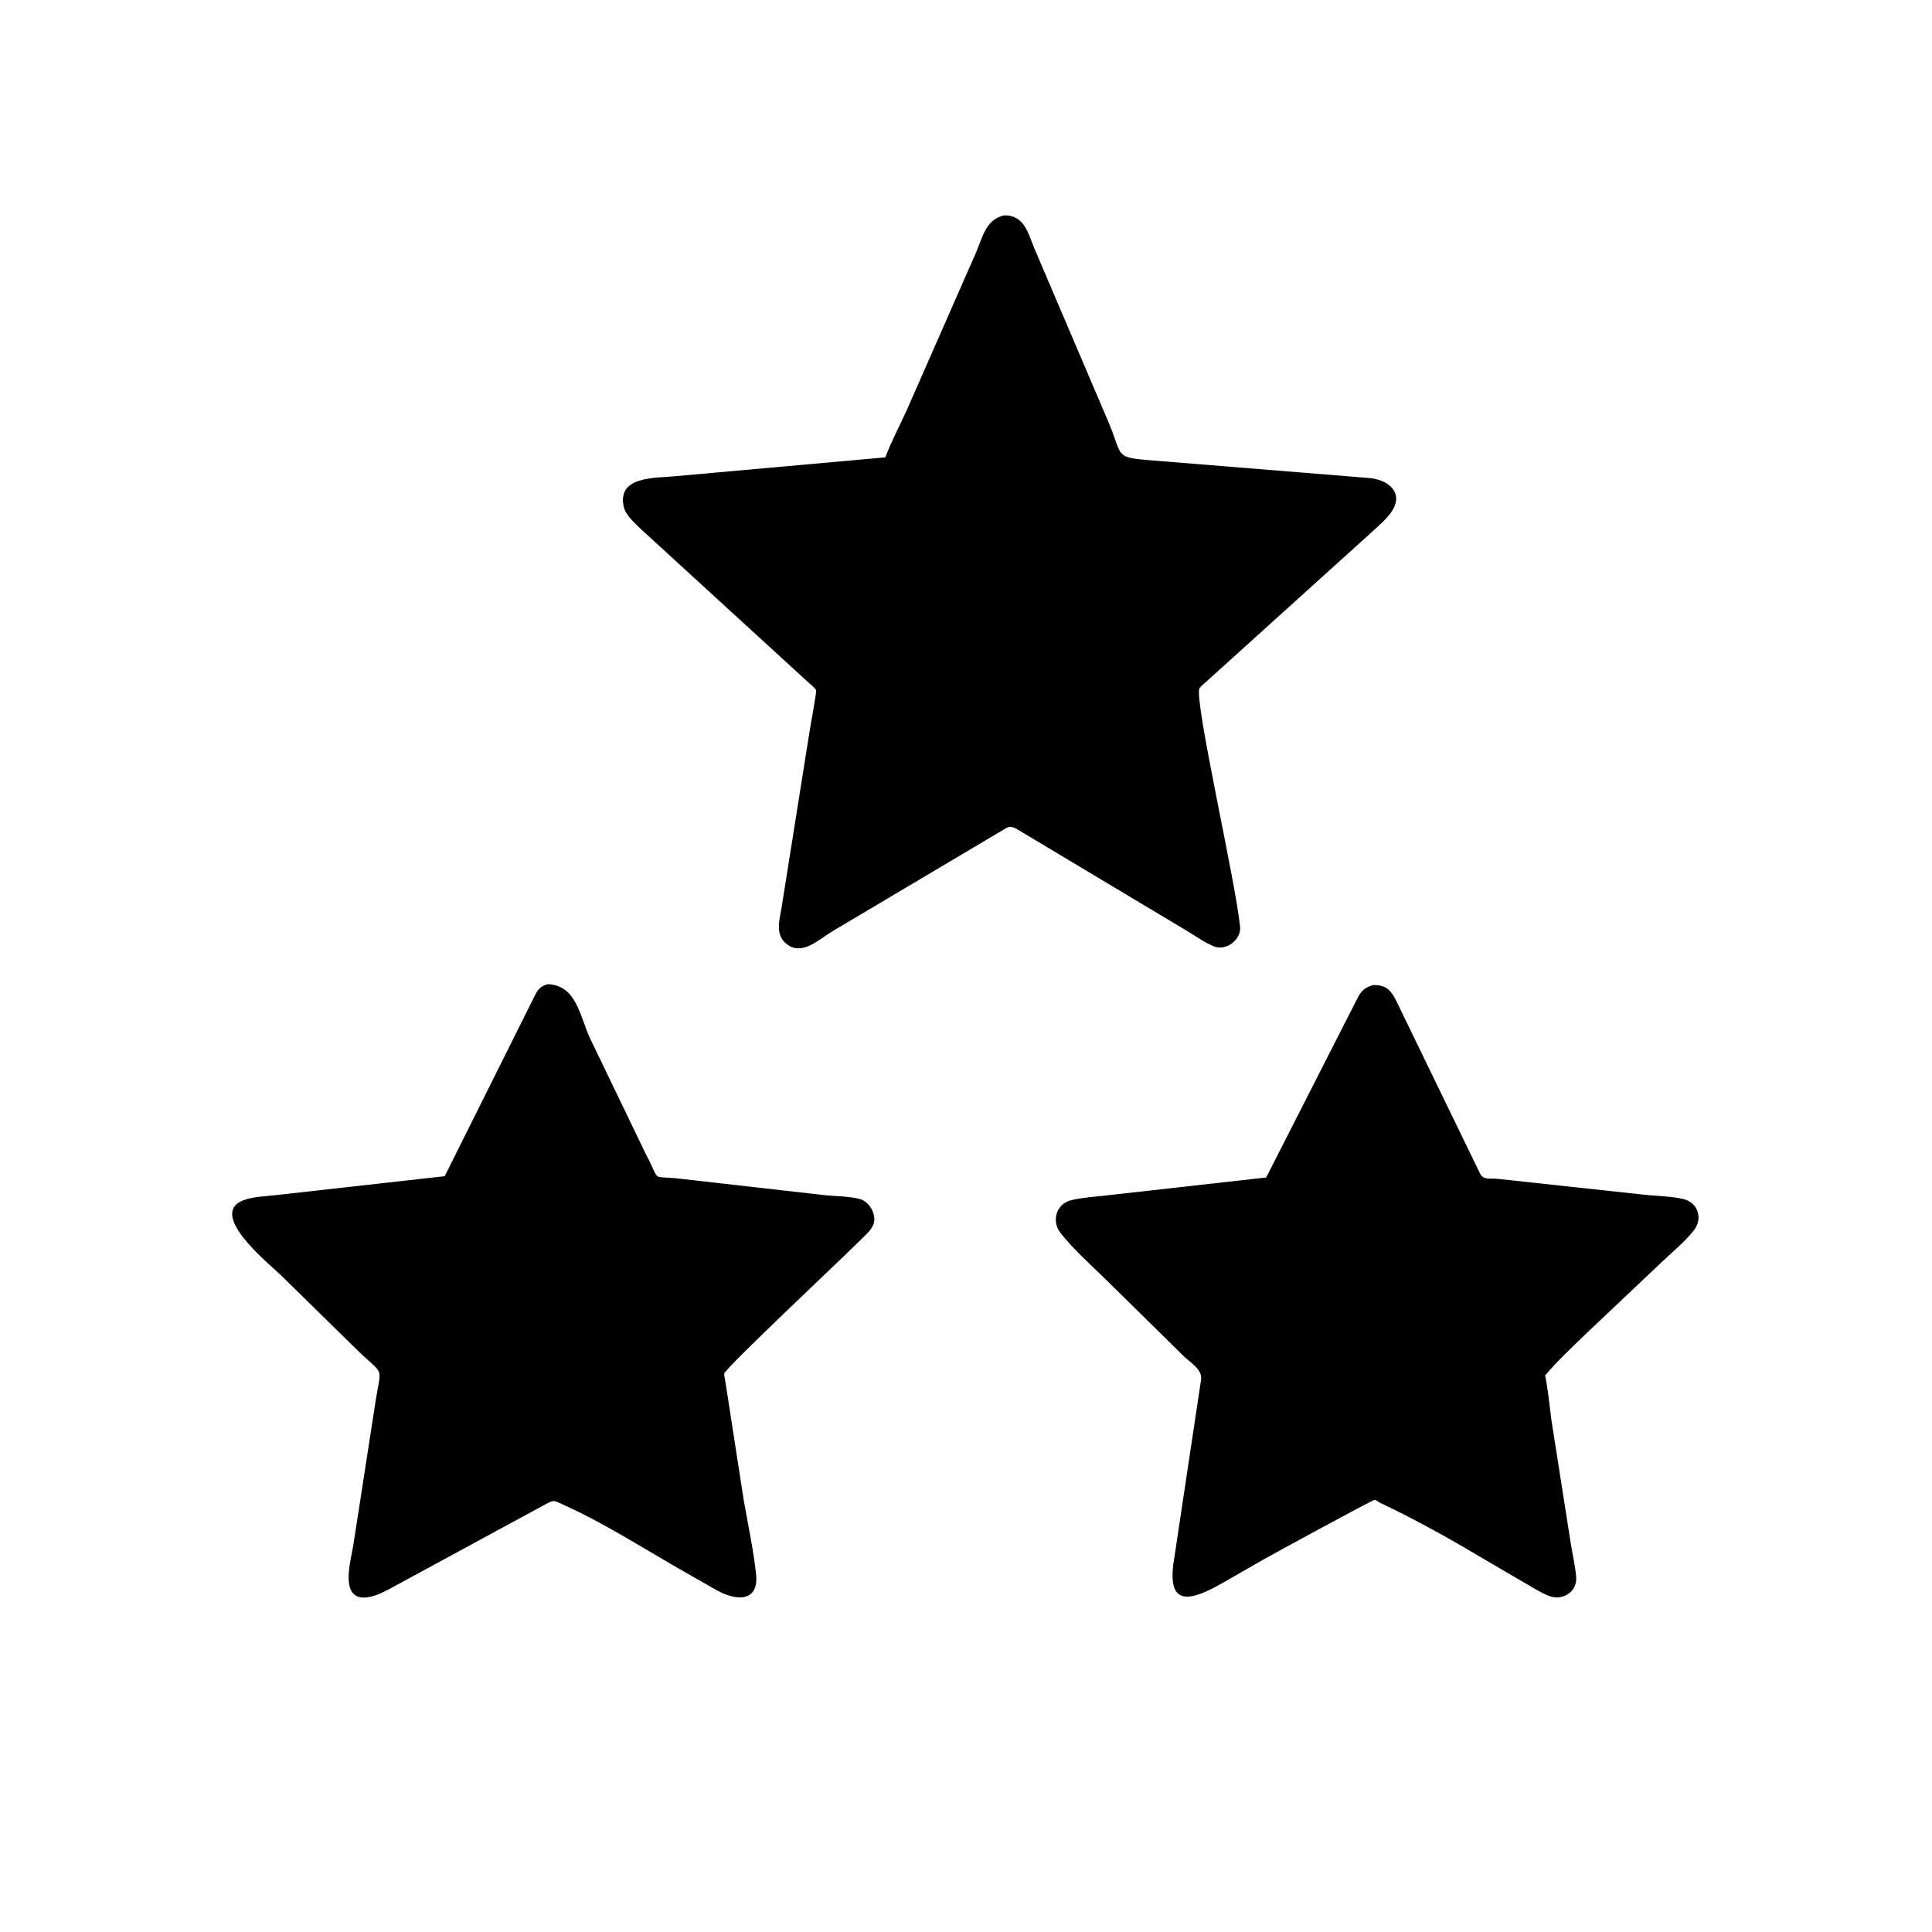 <svg version="1.1" xmlns="http://www.w3.org/2000/svg" style="display: block;" viewBox="0 0 2048 2048" width="640" height="640">
<path transform="translate(0,0)" fill="rgb(0,0,0)" d="M 1077.7 878.713 L 1076.52 878.102 C 1069.63 874.792 1068.61 876.806 1062.29 880.344 L 881 988.023 C 869.182 995.295 852.05 1011.38 837.205 1002.91 C 821.692 994.062 825.392 978.927 828.137 964.381 L 858.217 775.06 C 859.032 769.875 865.699 733.191 865.221 731.609 C 864.701 729.891 856.191 722.838 854.54 721.244 L 679.467 560.927 C 672.994 554.562 663.076 546.151 661.137 537.034 C 654.209 504.465 694.396 506.936 714.975 504.879 L 938.475 484.811 C 944.91 467.656 953.851 451.022 961.418 434.296 L 1034.19 268.728 C 1041.4 252.357 1044.69 232.452 1064.65 228.256 C 1085.87 228.138 1089.67 246.875 1096.37 263.083 L 1173.61 444.079 C 1190.4 482.562 1180.71 484.423 1214.47 487.508 L 1452.23 506.795 C 1470.98 508.637 1487.77 521.438 1476.14 540.828 C 1470.78 549.75 1460.76 557.788 1453.19 564.892 L 1277.33 723.811 C 1275.84 725.249 1272.34 727.92 1271.48 729.743 C 1265.53 742.311 1309.94 934.458 1314.55 982.598 C 1315.84 996.077 1299.84 1008.21 1287.21 1003.33 C 1277.39 999.525 1267.68 992.48 1258.64 987.021 L 1077.7 878.713 z"/>
<path transform="translate(0,0)" fill="rgb(0,0,0)" d="M 591.25 1592.42 C 586.187 1589.75 583.561 1592.08 578.879 1594.26 L 415.577 1682.88 C 403.057 1689.96 373.643 1704.89 369.966 1678.35 C 368.202 1665.62 372.473 1650.2 374.565 1637.66 L 398.388 1483.75 C 404.363 1446.71 407.363 1459.1 379.1 1431.5 L 297.776 1351.77 C 285.991 1340.18 215.874 1284.48 261.125 1271.28 C 270.355 1268.59 280.766 1268.11 290.322 1267.12 L 471.396 1246.81 L 568.216 1052.8 C 571.614 1047.08 574.612 1044.94 580.995 1043.27 C 611.054 1044.8 614.248 1076.22 625.735 1101.23 L 684.939 1224.07 C 701.465 1254.78 688.165 1245.47 722.5 1249.68 L 873.19 1266.81 C 885.436 1268.2 899.711 1267.87 911.5 1271.02 C 922.134 1273.85 930.328 1289.03 925.321 1299.22 C 922.585 1304.79 917.493 1309.26 913.117 1313.53 L 893.02 1333.04 C 879.873 1345.88 769.008 1450.39 767.74 1456 C 767.39 1457.55 768.435 1461.23 768.676 1463.03 L 788.428 1590.53 C 792.904 1616.25 798.659 1642.63 801.451 1668.55 C 804.723 1698.92 779.729 1697.26 758.939 1685.23 L 733.601 1670.8 C 686.66 1644.52 640.615 1613.94 591.25 1592.42 z"/>
<path transform="translate(0,0)" fill="rgb(0,0,0)" d="M 1462.7 1592.94 C 1461.54 1592.27 1458.51 1590.01 1457.37 1589.87 C 1455.35 1589.62 1349.37 1647.43 1339.5 1653.05 L 1295.37 1678.34 C 1265.19 1695.37 1235.92 1706.6 1244.42 1653.94 L 1273.16 1462.69 C 1274.78 1451.31 1261.96 1444.86 1253.73 1436.57 L 1172.58 1356.66 C 1156.54 1340.96 1138.11 1324.61 1124.19 1307.01 C 1114.52 1294.79 1119.33 1276.24 1135.4 1272.28 C 1146.63 1269.51 1159.1 1268.73 1170.62 1267.45 L 1342.21 1248.18 L 1439.25 1057.57 C 1443.3 1049.95 1447.02 1046.74 1455.27 1044.23 C 1471.59 1043.62 1475.98 1052.29 1482.27 1065.45 L 1568.52 1243.22 C 1572.43 1251.63 1578.96 1248.61 1587.83 1249.64 L 1739.66 1266.11 C 1754.13 1267.86 1769.26 1267.72 1783.5 1270.8 C 1800.22 1274.41 1805.47 1291.88 1795.29 1304.59 C 1785.13 1317.27 1771.12 1328.57 1759.36 1339.88 L 1679.63 1415.35 C 1665.41 1429.11 1650.76 1442.9 1637.9 1457.95 C 1641.01 1473.18 1642.43 1489.14 1644.44 1504.57 L 1665.13 1636.44 C 1667 1647.96 1669.68 1659.57 1670.8 1671.19 C 1672.39 1687.62 1656.15 1697.35 1641.89 1691.71 C 1632.84 1688.14 1623.88 1682.28 1615.44 1677.46 L 1568.36 1649.95 C 1533.97 1629.44 1498.92 1610.03 1462.7 1592.94 z"/>
</svg>